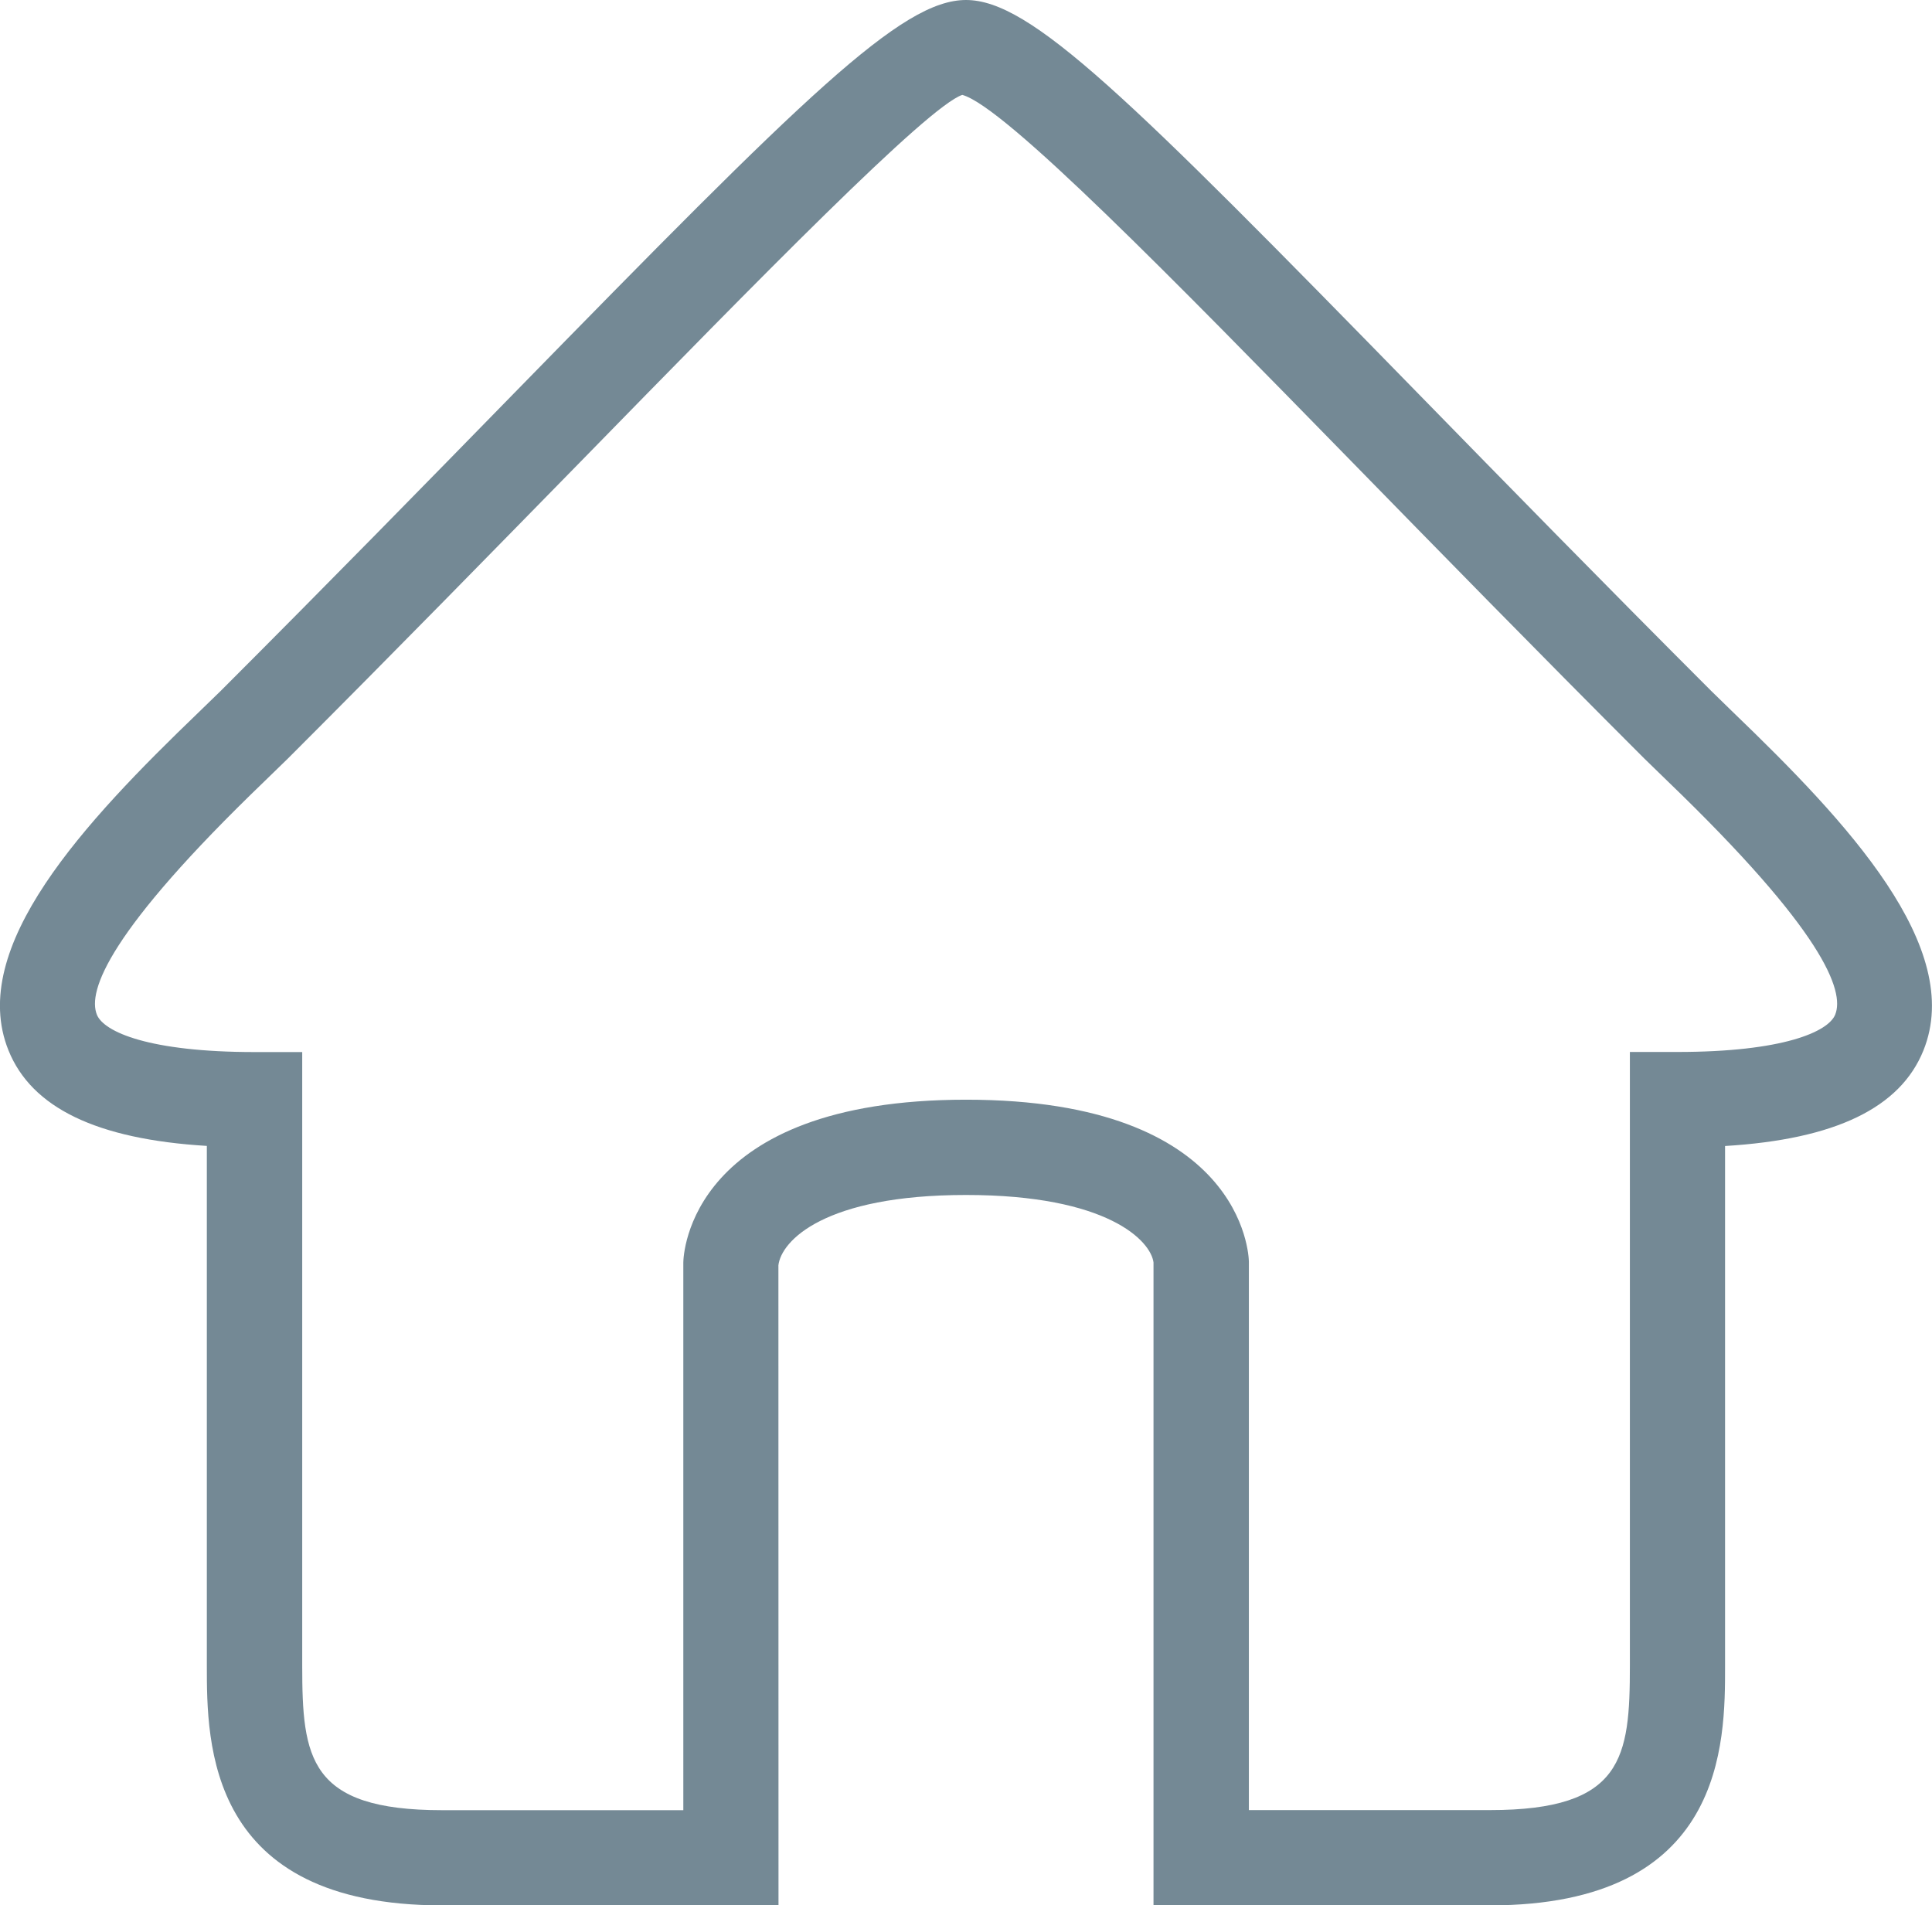 <?xml version="1.0" encoding="utf-8"?>
<!-- Generator: Adobe Illustrator 16.0.0, SVG Export Plug-In . SVG Version: 6.00 Build 0)  -->
<!DOCTYPE svg PUBLIC "-//W3C//DTD SVG 1.1//EN" "http://www.w3.org/Graphics/SVG/1.1/DTD/svg11.dtd">
<svg version="1.1" id="Layer_1" xmlns="http://www.w3.org/2000/svg" xmlns:xlink="http://www.w3.org/1999/xlink" x="0px" y="0px"
	 width="20.278px" height="19.998px" viewBox="0 0 20.278 19.998" enable-background="new 0 0 20.278 19.998" xml:space="preserve">
<path fill="#748995" d="M15.638,19.998h-3.531V13.25c-0.029-0.226-0.479-0.708-1.968-0.708S8.2,13.024,8.17,13.28l0.001,6.718H4.64
	c-2.469,0-2.469-1.701-2.469-2.519v-5.452c-1.156-0.07-1.839-0.4-2.082-1.003c-0.436-1.082,0.8-2.397,1.993-3.545L2.318,7.25
	c1.142-1.142,2.164-2.188,3.06-3.105C8.456,0.996,9.461,0,10.139,0s1.684,0.996,4.761,4.146c0.896,0.917,1.918,1.963,3.06,3.105
	l0.235,0.229c1.193,1.148,2.429,2.463,1.993,3.545c-0.243,0.603-0.926,0.933-2.082,1.003v5.452
	C18.107,18.296,18.107,19.998,15.638,19.998z M13.107,18.998h2.531c1.4,0,1.469-0.549,1.469-1.519v-6.438h0.5
	c1.105,0,1.582-0.211,1.655-0.392c0.1-0.249-0.124-0.876-1.759-2.45l-0.249-0.242c-1.145-1.145-2.169-2.193-3.068-3.113
	c-1.874-1.917-3.643-3.728-4.086-3.848c-0.362,0.12-2.132,1.931-4.005,3.848C5.194,5.764,4.17,6.813,3.025,7.958L2.776,8.2
	c-1.636,1.574-1.859,2.201-1.759,2.45c0.073,0.181,0.55,0.392,1.655,0.392h0.5v6.438c0,0.97,0.068,1.519,1.469,1.519h2.531V13.25
	c0.001-0.077,0.06-1.708,2.968-1.708s2.967,1.631,2.968,1.7V18.998z"/>
</svg>
